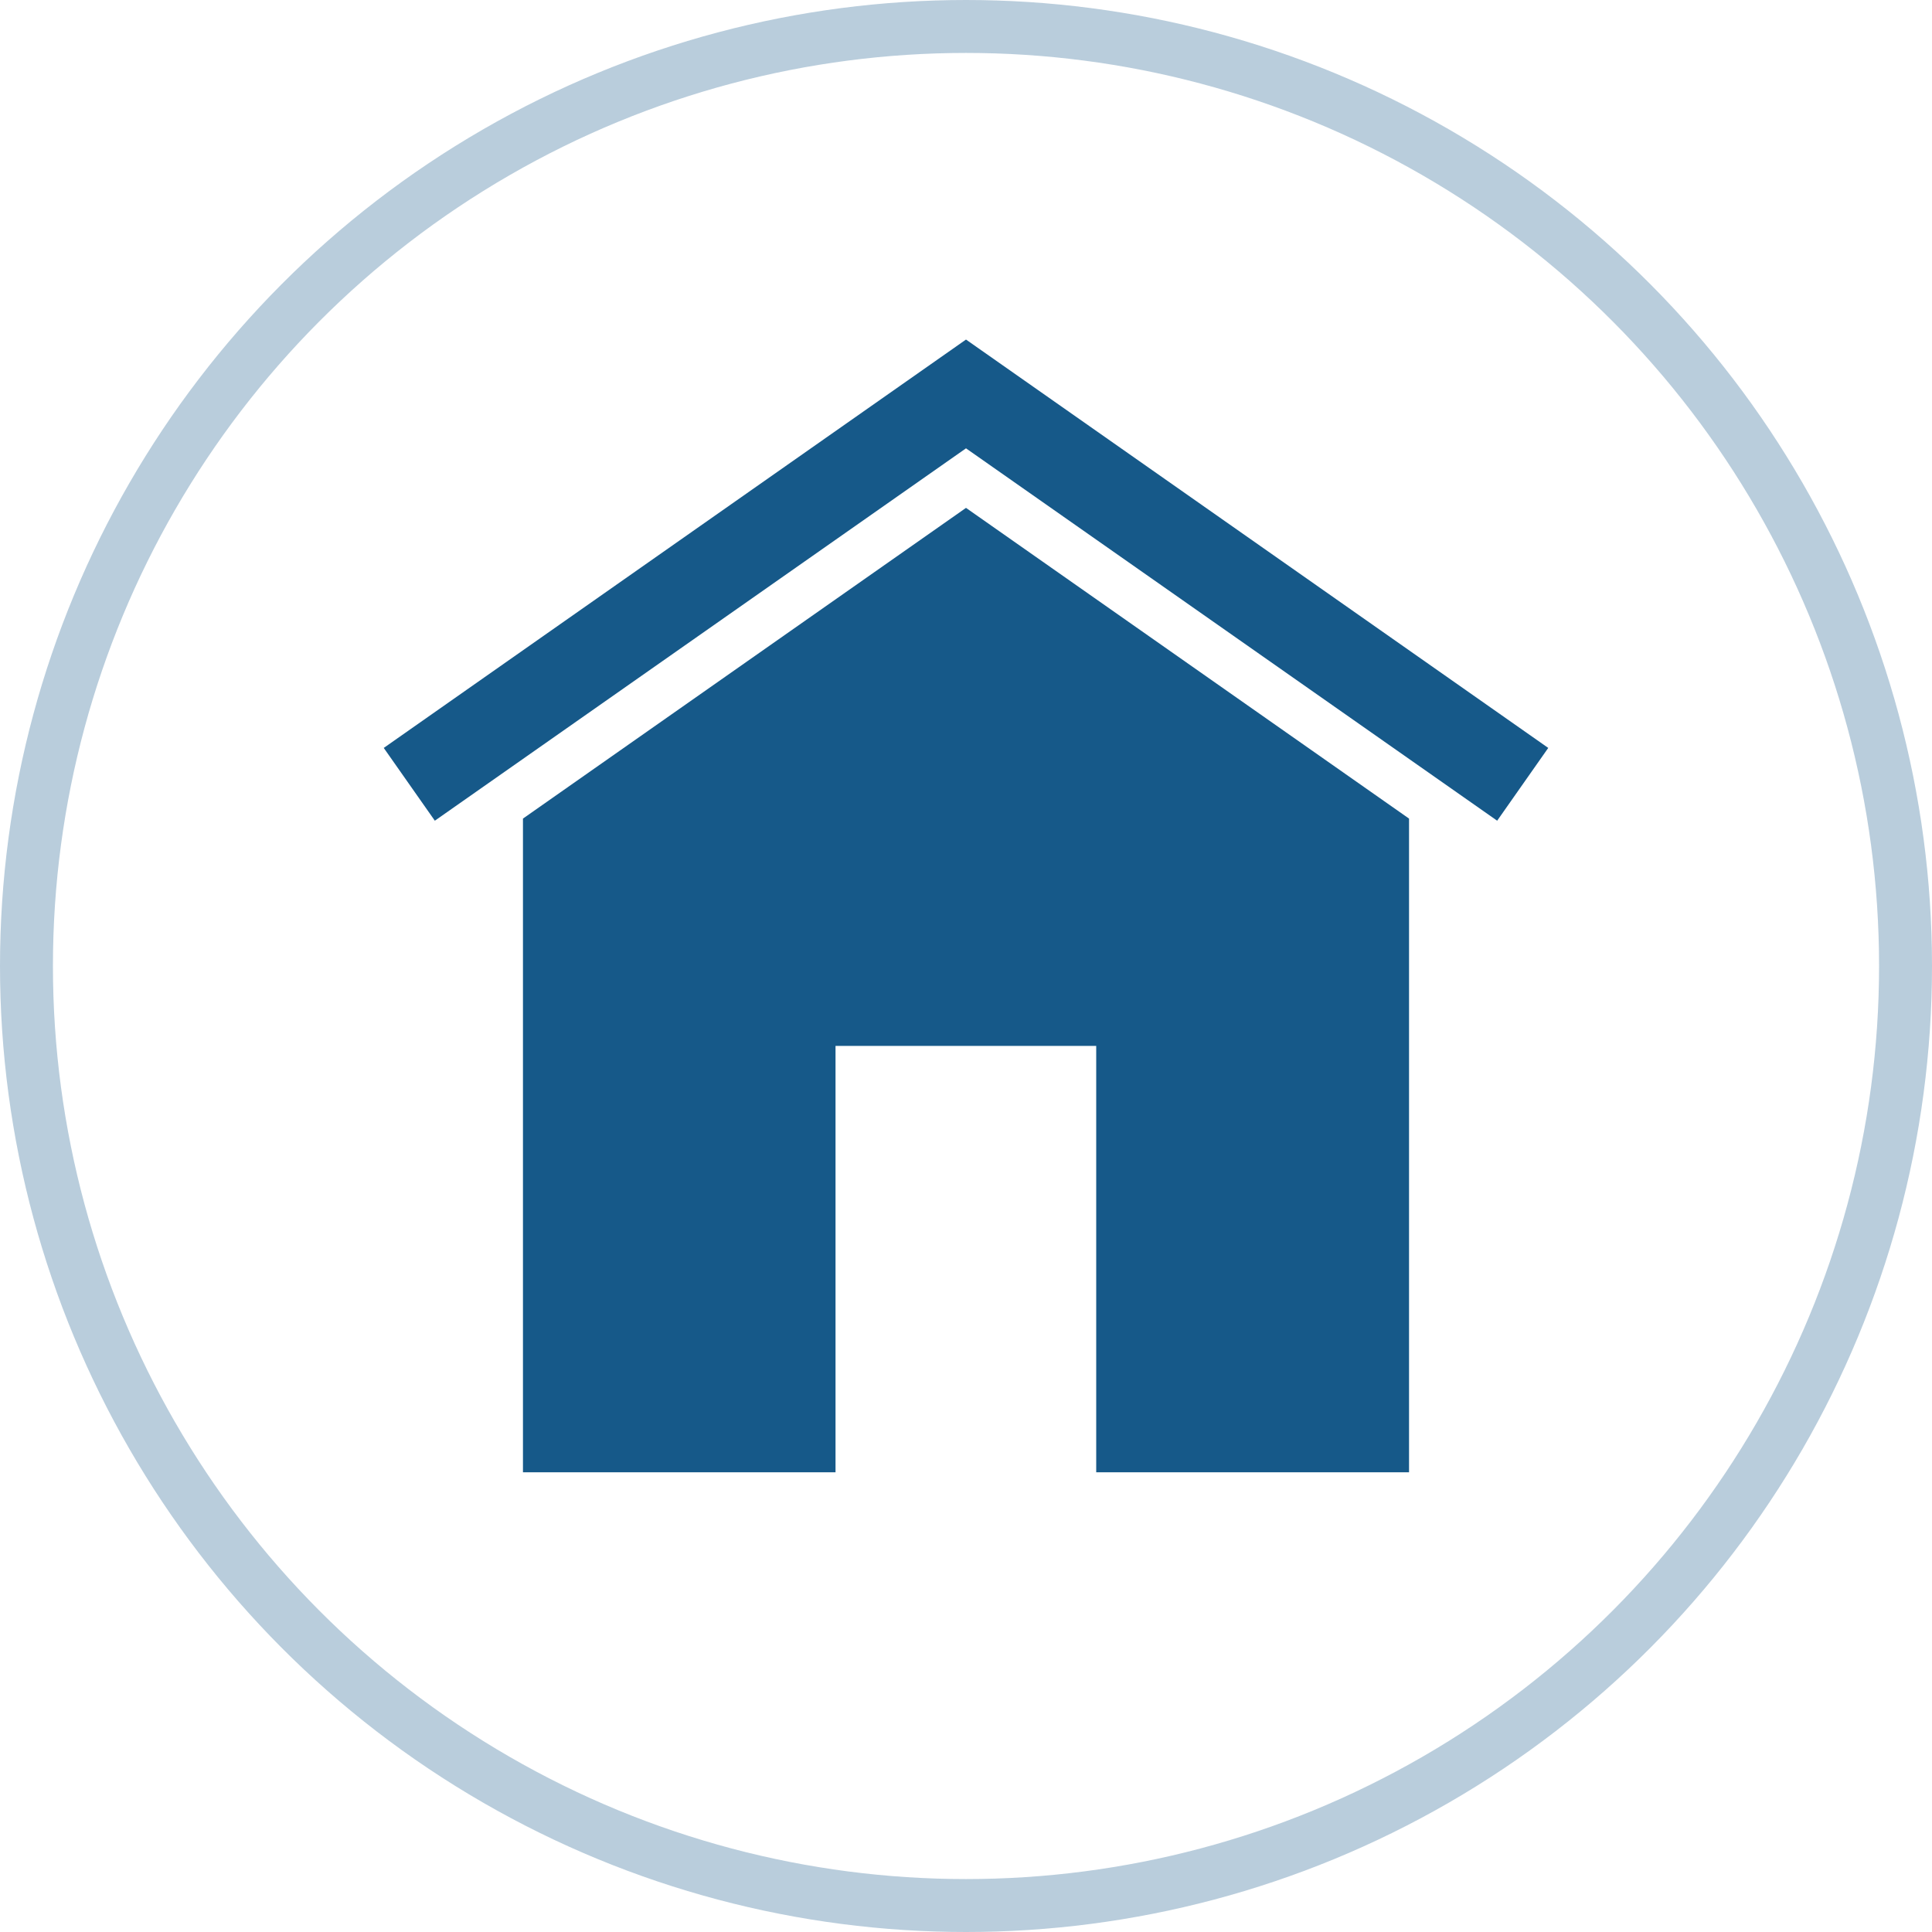 <?xml version="1.0"?>
<svg xmlns="http://www.w3.org/2000/svg" xmlns:xlink="http://www.w3.org/1999/xlink" viewBox="0 0 73 73" preserveAspectRatio="xMinYMid"><defs><style>.cls-1{fill:none;stroke:#165989;stroke-width:2px;opacity:0.3;}.cls-2{fill:#165989;}</style><symbol id="Ring_Big_73px" data-name="Ring Big 73px" viewBox="0 0 73 73"><circle class="cls-1" cx="36.5" cy="36.5" r="35.5"/></symbol></defs><g id="Ebene_3" data-name="Ebene 3"><use width="73" height="73" xlink:href="#Ring_Big_73px"/><polygon class="cls-2" points="19.76 30.93 19.76 55.63 31.57 55.63 31.57 39.52 36.5 39.52 41.42 39.52 41.42 55.63 53.24 55.63 53.24 30.93 36.5 19.19 19.76 30.93"/><polygon class="cls-2" points="36.5 12.83 14.5 28.26 16.43 31.01 36.5 16.94 56.57 31.01 58.5 28.26 36.5 12.83"/></g></svg>
